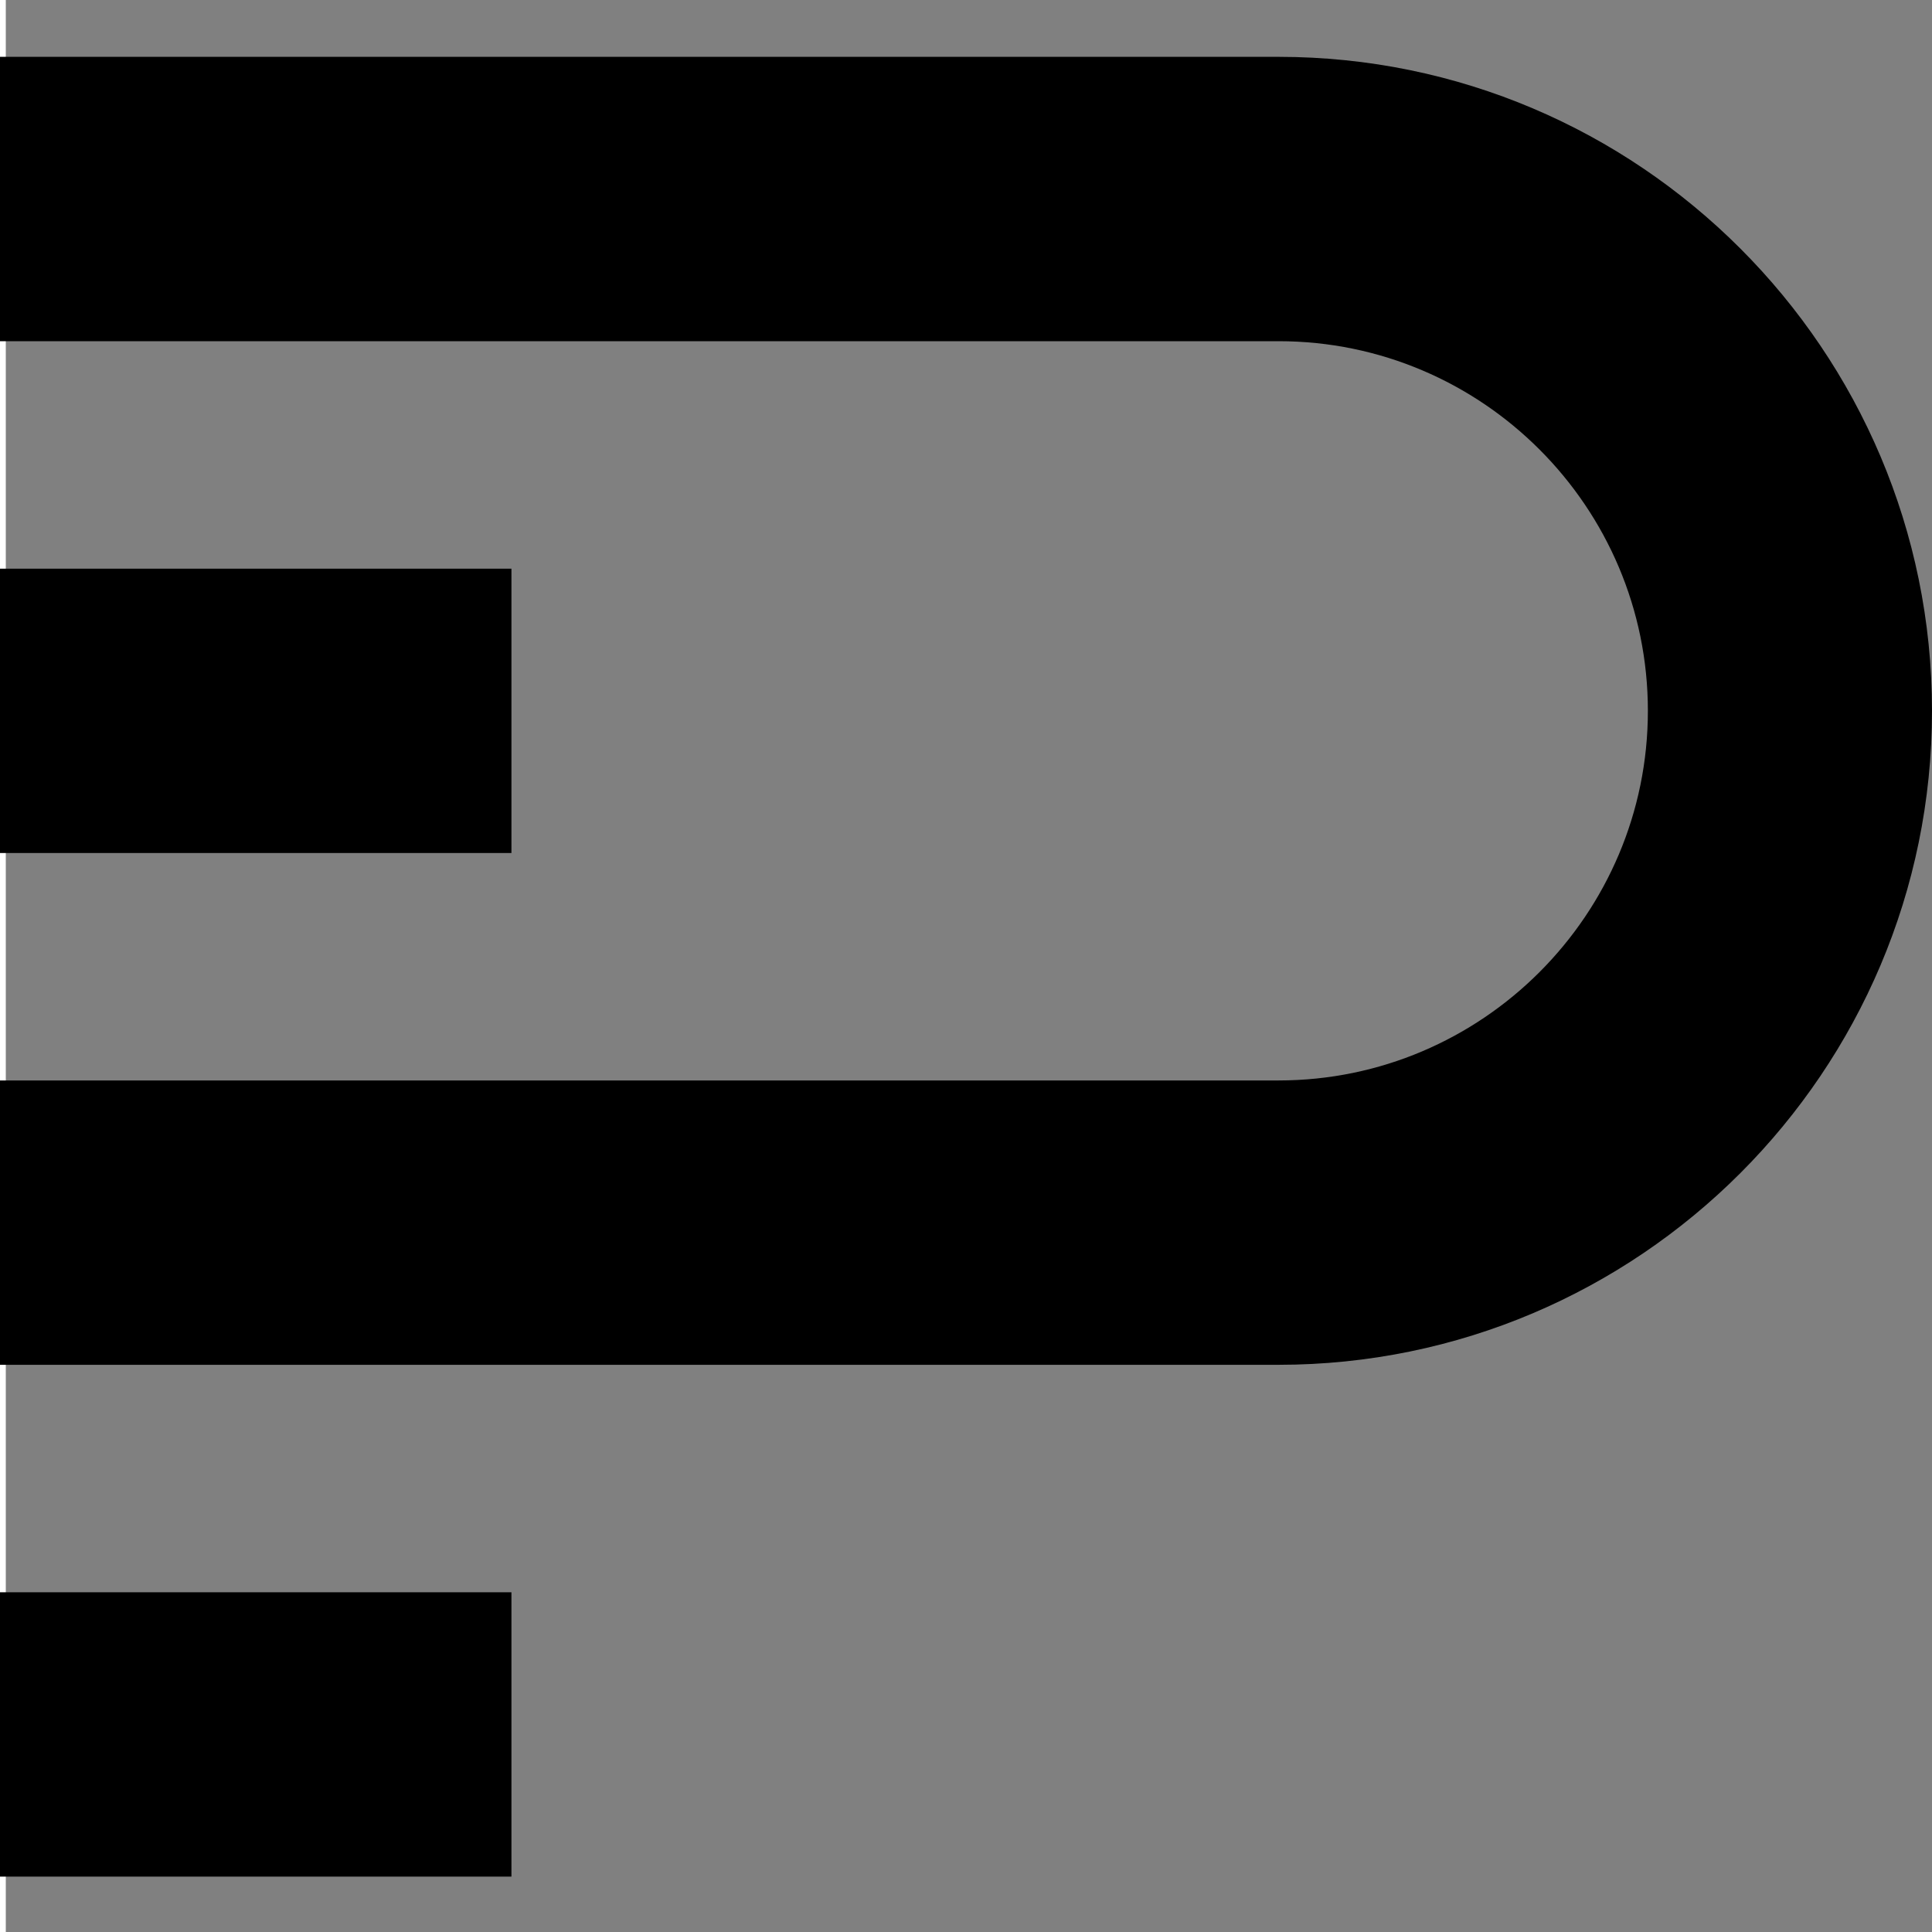 <?xml version="1.0" encoding="utf-8"?>
<!-- Generator: Adobe Illustrator 29.4.0, SVG Export Plug-In . SVG Version: 9.03 Build 0)  -->
<svg version="1.0" id="Layer_1" xmlns="http://www.w3.org/2000/svg" xmlns:xlink="http://www.w3.org/1999/xlink" x="0px" y="0px"
	 viewBox="0 0 500 500" style="enable-background:new 0 0 500 500;" xml:space="preserve">
<rect x="0" y="0" width="500" height="500" fill="#808080" stroke="none"/>
<style type="text/css">
	.st0{fill:#FFFFFF;}
	.st1{clip-path:url(#SVGID_00000096042396140080316200000003997951294323835047_);}
	.st2{display:none;fill:#FFFFFF;}
</style>
<g>
	<g>
		<path class="st0" d="M1.5-54.69V518H-471V-54.69H1.5z M-144.02,105.09v-8.3c0-2.64-4.12-3.37-6.32-0.89
			c-6.26,7.02,5.63,18.65,14.11,16.07c-2.32,8.3-15.22,5.49-22.15,5.15c0.53-5.18-1.78-8.8-6.17-11.56
			c-5.3-3.33-14.18-2.73-14.78-9.62l3.55,3.18c7.85,2.35,19.07,5.08,18.06,15.09c5.63,1.51,11.56,1.82,17.31,0.62
			c0.4-1.63-2.76-1.27-4.36-1.84c-6.68-2.4-10.22-9.29-8.56-15.94c1.77-7.09,12.6-5.81,11.73,2.33c7.01-6.32-2.98-22-11.98-19.47
			l2.38-9.74c-3.63,4.8-6.65,7.77-13.42,6.82c-2.21-0.31-3.24-1.68-4.52-2c-1.72-0.43-3.99,1.6-5.14-1.93
			c-1.16-3.55,0.94-4.44,1.52-7.47l-5.98,2.29c1.33-4.94-3.01-5.27-7.04-6.15c-5.19-1.14-5.62-0.07-10.53-3.68
			s-9.74-9.01-10.59-15.07c-0.11-0.78-0.46-3.97,0.6-4.3c-0.61,6.97,10.23,19.31,16.75,20.92c4.1,1.01,12.01-0.13,13.2,5.42
			l4.49-4.58l0.9,3.44c0.43,0.37,8.98-3.37,10.68-2.4c2.51-3.67,3.36-8.61,1.91-12.8c-3.48-1.02-6.24-0.95-9.73-0.09
			c-5.36,1.32-13.9,9.63-15.29,1.11c-0.82-5.04,0.36-17.32,5.99-19.74c4.79-2.06,12.61-0.43,17.95-1.16
			c7.7-1.06,12.76-8.3,9.08-15.26c-0.97-1.83-2.26-3.51-4.43-2.35c1.35-2.22-1.71-3.72-1.2-0.57c-2.78-1.25-8.83,0.77-9.04-3.15
			c-0.2-3.65,3.61-4,6.65-3.72l-5.38,1.72c-1.07,1.45,4.25,3.25,5.24,3.33c1.45,0.11,2.19-0.94,3.18-0.78
			c1.52,0.24,4.51,3.33,4.74,3.17c2.51-7.53-2.91-9.18-8.99-11.15c-2.67-0.87-5.72-1.55-8.48-2.2c-4.9-1.15-16.37-1.95-19.79-3.41
			c-2.1-0.9-4.04-4.27-6.87-4.88c-2.74-0.59-7.71,0.68-11.24,0.44c-7.49-0.51-15.25-2.91-20.67-8c2.41,0.06,4.53,2.7,6.58,3.18
			c3.61,0.85,4.46-5.44,4.49-7.77c1.87,1.61,1.95,4.62,1.05,6.72c-0.48,1.13-2.11,1.62-1.94,3.01l1.77-0.01
			c-0.13-1.76,1.29-2.83,1.79-4.31c2.38-7.07-3.81-10.35-10.15-10.28c2,1.64,3.43,3.3,2.99,6.01c-2.84-1.02-4.19-3.64-6.99-5.05
			c-15.28-7.71-31.41,5.11-41.82,14.79c-0.97-0.57,0.2-1.27,0.6-1.72c1.97-2.25,5.17-5.13,7.48-7.16c0.73-0.64,6.77-4.63,6-5.43
			c-14.75-4.66-27.64-0.95-37.12,10.59c2.29,0.01,4.61-1.13,6.96-1.37c0.66-0.07,2.16-0.52,2.02,0.5
			c-14.47,5.26-30.39,30.9-26.54,45.15c0.3,1.11,3.83,6.48,4.51,6.89c0.32,0.19,2-0.72,2.57,0.66l1.19-7.44
			c4.46,9.2-3.22,18.52-11.07,23.19c3.91,2.08,9.3,3.97,13.17,0.86c0.64,0.83-3.06,11.06-3.73,12.75c-1.02,2.59-3.25,5.64-4.04,8.17
			c-0.26,0.84,0.06,0.97,0.89,0.85c1.03-0.15,7.2-3.15,7.48-2.87c-2.79,5.94-7.86,11.48-8.82,18.19
			c-1.84,12.77,9.05,25.18,19.61,12.74c-8.51,2.94-11.41-9.32-2.11-10.33c11.84-1.28,11.17,11.87,10.49,19.76
			c-0.83,9.48-6,14.08-14.96,17.19c1.3,2.91,13.85-0.84,16.67-0.37c3.65-10.6,13.44-18.86,13.31-30.56
			c-0.03-2.82-1.05-5.54-1.58-8.26c-0.12-0.59-0.78-1.88,0.33-1.74c2.82,8.5,4.62,16.23,0.32,24.63c-3.99,7.8-15.69,21.3-13.2,30.36
			c1.39,5.07,7.01,4.61,11.09,2.85l-0.59,4.58l2.38-1.15c-0.39,4.87-2.16,9.34-4.18,13.74c7.33-1.36,8.58-6.51,11.88-11.84
			c-2.44-3.58-3.94-7.25-3.49-11.63l2.27,7.84c2.24,3.9,6.14,4.36,10.3,3.03c-0.5-0.96-1.93-1.1-3-1.98
			c-4.48-3.7-3.3-6.55-1.18-11.18l0.03,5.98c0.6,3.53,5.4,5.82,8.95,5.48c-1.57,2.3-5.24,4.44-8.11,4.61
			c-1.48,0.09-3.43-0.86-4.65-0.08c-0.29,0.19-2.97,5.18-3.13,5.76c-1.07,3.99,0,10.78-0.26,15.22
			c-0.91,16.02-3.87,21.87-15.59,32.63c-15.52,14.25-32.73,23.81-40.58,44.23c-2.28,5.94-3.07,12.25-5.63,18.1
			c-14.59,33.35-48.92,49.85-84.16,31.96c-34.95-17.74-38.51-52.18-30.45-86.01c5.57-23.36,26.06-60.09,56.03-54.71
			c19.34,3.47,28.49,15.81,32.3,33.53l-7.48-13.17c-0.22,7.8-8.5,16.11-12.28,5.15c-1.77-0.46-1.29,1.43-1.18,2.57
			c0.54,5.44,4.46,11.31,10.77,11.18c-2.74,3.74-5.95,7.35-5.34,12.25c0.25,2,2.59,6.38,5.03,6.07c1.2-0.15-0.14-4.56,0.63-6.29
			c0.2-0.46,1.41-1.54,1.9-1.66c5.33,1.36,3.75,7.99,2.08,11.78c-2.95,6.67-10.63,11.09-18.08,7.92c-6.97-2.96-3.89-11.01,0-9.2
			c1.07,0.13,1.75,4.28,2.99,3.18c0.96-0.84,1.12-5.45-1.14-6.05c-5.51-1.45-12.92,1.59-13.27,7.46
			c-0.34,5.82,9.25,19.32,15.01,11.19c-1.85,1.14-7.47-3.73-6.58-4.59c5.81,5.56,12.45,3.21,18.79-0.07
			c4.43-2.3,4.84-5.88,6.3-10.04c0.31-0.89-0.53-1.64,1.26-1.34c-0.21,5.63-3.67,10.82-8.18,14.22c-4.47,3.37-10.14,4.41-13.98,8.39
			c-7.63,7.91-7.9,19.07-2.48,28.17c3.19,5.35,10.03,12.12,15.67,5.35c-1.73-0.16-4.98,0.6-5.99-1.15
			c9.08,2.64,10.48-6.98,5.7-12.62c-1.59-1.87-5.01-4.5-6.9-1.72c6.09,2.46,0.43,10.91-3.11,4.42
			c-6.72-12.32,10.06-17.42,15.93-24.5c2.46-2.96,5.09-8.16,5.15-11.97l0.89,5.72c5.7-2.66,9.29-9.07,8.07-15.16
			c-0.4-2.01-4.6-3.88-4.17-6.6c3.22,3.99,8.85,7.45,13.76,3.72c-4.25-2.28-11.33-7.23-10.76-12.55c0.54-5.12,10.17-6.19,7.49-0.89
			c-0.58,1.16-2.55,0.58-2.1,2.27c9.23,2.97,10.43-5.73,5.99-11.44c7.85-1.48,9.39-8.5,6.58-14.89l-1.25,3.66
			c-2.18,5.09-8.32,3.48-11.64,0.36c-3.58-3.37-4.8-8.62-7.16-12.63c-3.53-6.02-10.54-10.93-17.64-12.33
			c-0.66-0.13-3.03-0.85-3.02,0.31c6.29,2.91,11.88,8.38,13.76,14.9c-2.78-3.58-5.3-7.16-9.03-9.97
			c-35.22-26.62-68.32,0.38-82.27,32.9c-18.75,43.69-14.02,96.81,36.83,116.51c23.7,9.18,57.84,7.7,78.98-6.91
			c3.71-2.57,4.96-4.26,5.44-8.83c-1.96,1.22-3.34,3.12-5.1,4.57c-0.76,0.62-2.82,2.5-3.87,2.02
			c14.17-11.86,16.97-31.91,32.33-42.67l-7.88,11.07c-10.28,19.25-16.57,39.51-14.26,61.37c1.49,14.15,7.28,27.76,6.58,42.09
			l-2.97-12.91l-1.21-0.84c-3.02,10.31-9.33,22.03-16.78,30.06c-3.46,3.73-7.82,4.2-7.12,10.82c0.86,8.15,2.54,17.05,2.96,25.24
			c0.55,10.64-4.14,35.69,4.47,43.26c1.65,1.45,4.47,2.38,6.02,3.98c1.54,1.6,2.21,4.31,4.17,5.75c0.29-3.44-1.66-8.53,3.29-9.73
			c-4.27,7.57,3.34,14.39,6.89,20.6c5.15-3.55,1.22-9.96,1.66-13.39c0.13-1,1.37-1.74,1.61-2.95c0.58-2.95-1.6-8.51-3.88-10.56
			c-4.29-3.87-13.8-1.02-10.47-10.88l1.49,5.15c5.9,1.59,10.11,2.65,12.75,8.43c1.55,3.4,1.22,8.21,4.12,10.38
			c2.78,2.08,5.31,2.07,8.59,1.23c-2.15-3.12-3.26-8.63,0.59-10.87c-0.94,2.77-1.56,4.46-0.12,7.28c1.99,3.88,2.92,1.63,5.27,1.31
			c2.88-0.38,5.35,1.51,7.13,3.42c1.97-3.18,1.01-9-1.24-11.98c-1.03-1.37-2.32-1.74-3.25-2.9c5.67,0.54,7.73,6.73,7.79,11.45
			c4.9-3.55,2.34-11.31-2.58-13.86c-2.31-1.2-5.34-1.16-7.45-2.04c-1.62-0.68-3.31-2.77-5.53-3.3c-5.52-1.33-7.79,2.08-9.92-5.4
			c-2.55-8.95-0.46-32.93,0.3-43.23c0.36-4.85,1.46-3.59,4.53-5.46c13.5-8.2,31.94-22.16,40.89-34.77
			c7.19-10.13,10.35-21.18,15.58-32.07c2.74-5.72,8.98-14.28,10.6-19.64c2.42-7.99,2.7-17.66,5.37-26.36
			c9.79-31.87,29.42-32.54,52.68-50.99c13.3-10.55,17.12-18.32,23.39-33.18c2.49-5.9,12.45-12.48,17.07-17.47
			c10.99-11.85,11.5-30.08,8.96-44.97c-5.8,1.53-7.71,6.73-12.76,9.27c-2.3,1.15-5.73,2.4-8.19,1.9l2.39-4.29
			c-5.7-0.37-11.22-2.03-17.04-2.32c-15.3-0.77-32.3,5.37-46.3,1.33c-1.86-0.54-4.99-1.52-6.12-3.02c12.93,5.61,25.11,0.69,38-0.03
			c5.55-0.31,13.68-0.38,19.18,0.03c5.2,0.39,10.9,3.65,15.27-0.01l-0.9,6.3c4.73-1.3,7-6.26,10.28-8.49
			c13.47-9.18,33.08-11.4,44.16-25.34c2.15-2.7,3.45-6.06,5.76-8.81c0.84-1.01,3.32-2.54,3.43-2.73c0.5-0.81,0.48-4.32,1.35-5.59
			c1.13,0.53,0.43,2.71,0.86,4.04c0.25,0.77,1.15,1.77,1.82,2.27c5.44,4.03,7.28-2.64,10.79-5.16c1.77-1.27,4.04-1.69,5.69-3.15
			c-3.42-1.14-4.04-2.57-3.58-6.01c1.04,0.22,0.93,1.71,1.77,2.59c3.08,3.21,10.13,0.71,13.18-1.74c-2.19-1.72-4.66-2.51-4.18-5.72
			c1.22-0.87,2.31,2,3.9,3.14c5.84,4.21,11.91,0.58,18.26,3.44c0.14-1.99-0.6-6.78-2.22-8.04c-4.26-3.33-13.08-4.33-18.14-2.27
			c0.91-1.64,2.37-2.64,4.19-3.14c-1.75-1.98-4.55-2.7-7.18-2.59c-0.07-0.81,2.24-1.06,2.79-1.1c2.9-0.22,2.73,1.24,4.99-1.75
			c0.39,2.16,0.85,4.31,3.16,5.28c0.53,0.22,7.55,2.13,7.97,2.15c1.19,0.08,2.87-0.6,3.25-1.71c-7.58,0.35-14.37-3.08-9.57-10.88
			l0.6,5.42c2.85,5.05,10.09,2.37,14.83,5.25c0.82,0.5,0.43,1.45,1.32,1.34c0.62-6.64-6.04-16.44-13.77-14.32l1.79-2.28
			c-5.05,0.46-8.47,0.84-12.57-2.58c2.77,0.08,5.44,1.49,8.29,1.68c2.35,0.15,5.37-0.61,7.87-0.25l-6.15-0.7
			c-3.51-0.84-4.86-3.42-3.73-6.74c1.27,1.07,0.91,3,2.46,3.95c1.72,1.05,7.43,0.73,10.25,1.65c3.37,1.1,5.05,3.52,7.35,5.85
			c-0.78-10.65-5.11-19.36-18.02-16.04l2.39-2c-1.68-3.74-13.81,3.75-16.29,4.46c-4.26,1.23-8.8,0.42-12.66,2.78
			c-3.02,1.85-4.95,5.87-7.57,8.22c-5.84,5.24-14.59,8-20.69,13.43c-4.55,4.05-8.34,10.14-14.03,12.92
			c-9.53,4.65-16.27,2.86-25.8,10.84c-1.01,0.84-2.77,4.79-3.58,2.33c-0.85-2.61-1.55-3.74-3.97-5.41L-144.02,105.09z
			 M-153.01,27.78l-8.33,2.34c-0.29,2.25,0.83,4.35,2.65,5.68c0.62-1.31,0.84-2.8,1.82-3.98
			C-155.46,30.11-152.56,30.14-153.01,27.78z M-162.59,30.07h-12.28c-0.32,0-2.67,0.98-2.69,1.71c4.99,0.62,9.88,0.29,14.97,0.58
			V30.07z M-182.34,47.25c3.3-1.72,6.95,0.52,10.33-0.13c1.7-0.32,4.48-2.07,3.95-4.05c-0.27-1-5.7-5.43-6.9-6.04
			C-183.65,32.63-182.2,41.61-182.34,47.25z M-150.01,40.38c-3.71,0.97-5.78,4.72-10.18,4.01
			C-158.04,51.56-148.76,46.25-150.01,40.38z M-159.59,47.25c-0.62-1.87-2.33-0.3-3.57-0.82c-1.33-0.56-2.02-3.24-3.61-3.75
			c0.04,1.09-0.08,2.12-0.67,3.09c-0.74,1.23-2.04,1.03-2.33,2.06L-159.59,47.25z M-181.59,50.54c1.61,1.49,6.53,1.01,7.62-1.29
			C-175.64,46.34-184.99,47.4-181.59,50.54z M-122.46,168.66v8.88c0,5.07-3.34,14.27-6.45,18.46c-0.85,1.14-5.46,5.12-4.92,5.87
			c6.55,1.22,23.76,17.02,28.41,17.12c0.95,0.02,2.33-0.9,3.22-0.41c0.16,0.09,1.28,2.35,1.92,3.05c3.44,3.77,6.77,5.49,11.67,7.15
			l0.92-2.25c1.7,0.04,3.27,0.86,5.04,0.55c1.69-0.3,2.04-2.09,3.65-2.31c2.96-0.41,3.63,3.53,7.72,2.89
			c2.07-0.33,3.91-4.23,5.41-5.74c4.64-4.71,8.41-6.86,9.62-14.28c0.35-2.12-0.11-4.89,0.39-6.5c0.31-0.98,1.87-1.77,2.53-2.73
			c2.13-3.06,1.53-5.61,1.53-9.12c-1.41-0.07-1.95,1.24-3.17,1.83c-3.04,1.47-4.39,1.13-5.81-1.83c3.36,1.12,6.63,0.44,9.54-1.47
			c2.74-1.81,3.27-4.76,7.82-3.69c-4.86-4.41-13.66-3.91-19.16-0.57l1.79-2.86c-1.28-0.92-7.21,4.48-7.83,5.96
			c-2.17,5.24,3.98,16.23-4.74,18.65c0.35-1.85,2.03-2.88,2.35-4.9c1.1-6.82-2.97-16.68,5.39-20.62c6.17-2.9,11.03,1.24,14.58,0.22
			c5.92-1.7,9.56-18.82,3.11-20.5c-1.44-0.38-0.81,3.32-1.17,4.59c-1.06,3.8-6.08,6.31-9.89,4.56l4.61-1.6
			c5.23-2.62,1.56-11.18,9.16-12.72c-0.52-1.04-2.95-1.96-4.03-2.15c-5.78-1.03-12.83,1.39-14.27,7.28
			c-0.44,1.78,0.13,4.5-1.17,5.75c-0.88,0.86-5.72,2.49-7.76,4.03c-4.89,3.68-10.62,11.79-5.7,17.16
			c-8.95,3.31-17.58-1.85-25.1-6.05c-5.63-3.14-12.27-8.7-17.59-11.24C-121.4,168.85-121.69,168.48-122.46,168.66z M-76.17,328.62
			c-0.56,0.41-0.58,1.67-1.78,2.01c-1.3,0.37-3.04-0.06-4.55,0.23c-3.03,0.59-5.9,2.84-9.29,3.17c-5.47,0.53-11.35-2.32-16.61,1.84
			c-5.14,4.07-5.09,8.02-13.82,9.12c-4.77,0.6-17.44,1.11-22.11,0.62c-2.94-0.31-5.8-2.34-8.05-2.62c-2.05-0.26-5.37,1.64-6.02-1.7
			c-0.68-3.54,5.48-17.48,6.88-22.02c5.07-16.43,16.92-61.56-10.84-64.65c-8.41-0.94-27.57,1.94-35.71,4.67
			c-10.41,3.49-9.62,16.15-2.85,22.75c-3.41-1.18-6.04-2.6-9.88-2.29c-12.49,0.99-16.61,23.04-18.11,32.4
			c0.21,1.05,6.75,1.72,8.35,2.14c10.81,2.84,21.01,7.82,31.61,0.41c-1.48,4.22-7.37,5.33-11.37,6.31
			c5.99,4.49,7.65,12.15,7.18,19.17c-0.56,8.31-5.77,16.5-3.92,24.95c1.31,5.98,10.74,9.74,16.5,7.98
			c-0.88-3.84-1.18-8.99,1.79-12.02c-1.6,4.26,1.09,13.36,6.32,14.29c5.22,0.93,16.69-2.66,22.81-3.33
			c6.78-0.75,21.04-1.9,27.35-0.53c4.31,0.94,4.28,6.28,11.74,2.97l18.62-15.47l0.8-0.1c4.37,3.49,11.76,3.46,12.38-2.98
			c-3.9,3.85-12.95,1.03-11.25-4.74c0.14-0.46,0.53-0.98,1.07-0.99c-0.73,3.69,2.22,6.73,6.17,5.6c2.23-0.63,3.01-3.83,7.19-2.62
			c1.11,0.32,1.42,1.85,2.81,1.6c0.98-6.57-7.88-13.27-14.41-11.78c-2.4,0.55-6.28,4.47-8.34,1.48c3.93,0.99,5.1-2.01,7.78-3.16
			c7.74-3.34,8.31,3,13.58,5.35c4.96,2.21,8.61-2.72,9.78-6.78c-3.77,1.44-7.66,5.28-10.78,0.57c3.25,1.45,4.53,1.12,7.61-0.46
			c3.37-1.72,5.47-6.68,9.75-3.55C-58.18,328.94-70.01,324.17-76.17,328.62z M-63.18,354.21c0.93-3.31,1.07-7.11-0.29-10.3
			c-2.7,3.46-3.76,2.79-1.94,7.01C-65.07,351.71-63.97,353.72-63.18,354.21z M-453.64,389.15l-7.78-2.87
			c0.14,1.69-0.63,3.85,0.9,5.15l0.3-3.43l5.74,2.24L-453.64,389.15z M-453.64,392.01l-1.2,2.86c-1.64-2.01-3.05-2.75-5.9-2.21
			l-0.41,3.37l1.52,0.56c-0.98-1.59-0.69-3.1,1.47-2.88c1.87,0.19,2.48,2.94,4.51,2.88v-4.58H-453.64z M-454.38,402.17
			c3.21-3.04-4.12-7.77-4.05-1l-2.99-2.86C-461.09,401.09-456.85,404.52-454.38,402.17z M-455.43,408.61
			c2.65,0.24,1.94-3.53,0.61-4.31c-1.61-0.94-2.35,0.46-3.3,0.61c-1.47,0.22-2.79-1.49-3.16,1.28c-0.15,1.09-0.33,1.71,0.78,2.43
			l0.29-2.85h1.79c0.03,1.13-0.47,2.04,1.19,1.72l0.91-2.29L-455.43,408.61z M-454.38,414.2c3.21-3.02-4.12-7.79-4.05-1.01
			l-2.99-2.86C-460.96,413.17-457.07,416.73-454.38,414.2z M-458.58,416.16c-5.38,1.05-1.95,6.82,3.14,4.75
			C-451.7,419.39-454.52,415.37-458.58,416.16z M-453.64,423.52l-2.69-1.18l-0.66,1.21l-4.43-0.61c-1.38,1.29,3.7,4.4,5.08,4.59
			c1.73,0.24,0.53-1.88,0.96-2.84C-455.29,424.59-452.43,424.87-453.64,423.52z M-453.64,429.24c-2.31-0.16-4.51-0.32-6.89,0
			c-0.75,0.1-1.11-0.31-0.9,0.86c0.29,1.63,5.29,4.44,5.99,3.72l0.07-2.83l1.73-0.03V429.24z M-458.44,434.39
			c-1.15-0.17-1.2-0.04-1.29,1.01l-1.09-0.44c-0.75,1.51,1.06,0.87,1.2,1.44c0.36,1.51-1.24,0.25-1.2,1.42
			c1.67,0.42,1.08,1.84,3.25,0.56l0.67,1.2l2.65-0.6l-1.79-1.43l1.79-0.57l-1.8-2l-1.17,0.02l-0.31,1.11L-458.44,434.39z
			 M-451.24,444.12h-11.38v1.15h11.38V444.12z M-462.62,453.86h8.98l0.01-1.72l-2.4-0.01c0.69-1.35,3-1.36,2.39-3.43l-3.3,2.15
			l-2.68-1.58l2.39,2.85l-5.39,0.01L-462.62,453.86z M-458.43,455c-1.09-0.04-1.26-0.28-1.2,0.87c0.22,4.87,6.88,3.89,5.99-0.86
			c-2.01-0.43-0.81,1.42-1.47,2.31C-456.41,459.1-459.24,457.29-458.43,455z M-453.73,462.78c0-1.53-1.29-2.76-2.89-2.76
			s-2.89,1.24-2.89,2.76s1.29,2.76,2.89,2.76S-453.73,464.31-453.73,462.78z M-458.44,465.91c-1.17-0.82-1.18,1.85-2.97,1.12
			c-0.42,1.74,0.79,0.78,1.6,1.32c0.3,0.19,0.15,0.89,0.22,0.94c1.26,0.86,1.07-1.01,1.55-1.12c1.16-0.28,3.73,0.62,4.4-0.85
			c0.26-0.57,0.26-1.75-0.89-1.43c-0.61,0.17,0.2,1.02-1.17,1.2C-459.06,467.52-458.22,466.06-458.44,465.91z M-455.43,474.47
			c2.57,0.11,2.27-3.5,0.6-4.3c-2.35-1.14-3.93,1.14-4.2,3.16c-2.68,0.39-0.68-3.22-2.98-2.86c-0.64,2.53,1.34,5.32,3.93,3.48
			c1.04-0.74,1.19-3.38,2.34-2.9C-453.8,471.85-455.57,474.36-455.43,474.47z M-456.03,478.48c-5.56-0.57-3.96,6.06,0.8,4.49
			c1.49-0.49,2.5-3.87,0.4-4.49l-1.2,3.44L-456.03,478.48z M-462.61,489.36l7.99-0.08l0.94-0.85c0.33-2.4-1.61-5-4.34-4.14
			c-1.57,0.49-1.29,2.93-1.71,3.26C-460.29,487.98-462.99,487.24-462.61,489.36z M-453.73,493.13c0-1.53-1.29-2.76-2.89-2.76
			s-2.89,1.24-2.89,2.76s1.29,2.76,2.89,2.76S-453.73,494.66-453.73,493.13z M-458.88,501.26c2.51,2.49,6.78-0.98,5-3.34
			c-0.88-1.16-6.98-0.25-8.73-0.53c-0.59,2.15,2.24,0.62,2.93,1.2C-459.42,499.38-459.49,500.66-458.88,501.26z M-455.93,504.34
			c0.24-0.26,3.24-0.25,2.01-1.8c-1.17,1.14-8.53,1.91-8.09,3.71l8.38,3.16c0.46-1.83-2.24-1.39-2.43-2.07
			C-456.18,506.89-456.14,504.55-455.93,504.34z"/>
		<path d="M-144.02,105.09l3.81-2.82c2.42,1.67,3.12,2.81,3.97,5.41c0.8,2.46,2.57-1.48,3.58-2.33c9.52-7.98,16.27-6.19,25.8-10.84
			c5.7-2.78,9.49-8.87,14.03-12.92c6.1-5.43,14.85-8.19,20.69-13.43c2.62-2.35,4.54-6.37,7.57-8.22c3.86-2.37,8.4-1.56,12.66-2.78
			c2.48-0.71,14.61-8.2,16.29-4.46l-2.39,2c12.92-3.32,17.24,5.39,17.96,16.04c-2.29-2.34-3.98-4.75-7.35-5.85
			c-2.82-0.92-8.54-0.59-10.25-1.65c-1.54-0.95-1.19-2.88-2.46-3.95c-1.13,3.32,0.22,5.89,3.73,6.74l6.15,0.7
			c-2.51-0.36-5.52,0.41-7.87,0.25c-2.85-0.19-5.52-1.6-8.29-1.68c4.1,3.42,7.52,3.04,12.57,2.58l-1.79,2.28
			c7.72-2.12,14.39,7.68,13.77,14.32c-0.89,0.1-0.5-0.85-1.32-1.34c-4.74-2.88-11.99-0.2-14.83-5.25l-0.6-5.42
			c-4.8,7.81,1.99,11.23,9.57,10.88c-0.38,1.1-2.06,1.79-3.25,1.71c-0.41-0.03-7.44-1.93-7.97-2.15c-2.32-0.97-2.77-3.12-3.16-5.28
			c-2.26,2.99-2.08,1.54-4.99,1.75c-0.54,0.04-2.85,0.29-2.79,1.1c2.63-0.11,5.43,0.61,7.18,2.59c-1.81,0.5-3.28,1.5-4.19,3.14
			c5.06-2.06,13.88-1.06,18.14,2.27c1.62,1.26,2.36,6.06,2.22,8.04c-6.35-2.85-12.41,0.77-18.26-3.44c-1.59-1.15-2.68-4.01-3.9-3.14
			c-0.48,3.22,1.99,4.01,4.18,5.72c-3.05,2.45-10.1,4.95-13.18,1.74c-0.85-0.88-0.73-2.38-1.77-2.59c-0.46,3.44,0.17,4.87,3.58,6.01
			c-1.65,1.46-3.91,1.88-5.69,3.15c-3.51,2.52-5.35,9.19-10.79,5.16c-0.67-0.5-1.57-1.5-1.82-2.27c-0.42-1.32,0.27-3.5-0.86-4.04
			c-0.87,1.27-0.85,4.78-1.35,5.59c-0.11,0.18-2.59,1.72-3.43,2.73c-2.3,2.75-3.61,6.11-5.76,8.81
			c-11.09,13.94-30.7,16.16-44.16,25.34c-3.28,2.24-5.55,7.19-10.28,8.49l0.9-6.3c-4.37,3.66-10.07,0.39-15.27,0.01
			c-5.5-0.41-13.63-0.34-19.18-0.03c-12.89,0.72-25.07,5.64-38,0.03c1.13,1.49,4.26,2.48,6.12,3.02c14.01,4.04,31.01-2.1,46.3-1.33
			c5.82,0.29,11.34,1.95,17.04,2.32l-2.39,4.29c2.46,0.5,5.89-0.75,8.19-1.9c5.05-2.53,6.96-7.74,12.76-9.27
			c2.54,14.89,2.03,33.12-8.96,44.97c-4.62,4.99-14.58,11.56-17.07,17.47c-6.27,14.87-10.09,22.64-23.39,33.18
			c-23.26,18.45-42.89,19.11-52.68,50.99c-2.67,8.7-2.96,18.37-5.37,26.36c-1.62,5.36-7.86,13.92-10.6,19.64
			c-5.22,10.88-8.38,21.94-15.58,32.07c-8.95,12.61-27.4,26.57-40.89,34.77c-3.07,1.86-4.17,0.6-4.53,5.46
			c-0.76,10.3-2.85,34.28-0.3,43.23c2.13,7.48,4.41,4.07,9.92,5.4c2.22,0.54,3.91,2.63,5.53,3.3c2.11,0.88,5.14,0.83,7.45,2.04
			c4.92,2.56,7.47,10.31,2.58,13.86c-0.06-4.72-2.12-10.91-7.79-11.45c0.93,1.15,2.22,1.53,3.25,2.9c2.25,2.98,3.21,8.79,1.24,11.98
			c-1.79-1.91-4.26-3.8-7.13-3.42c-2.35,0.31-3.28,2.56-5.27-1.31c-1.44-2.82-0.82-4.51,0.12-7.28c-3.85,2.25-2.75,7.75-0.59,10.87
			c-3.28,0.84-5.81,0.86-8.59-1.23c-2.89-2.17-2.57-6.98-4.12-10.38c-2.63-5.78-6.84-6.84-12.75-8.43l-1.49-5.15
			c-3.33,9.86,6.18,7.02,10.47,10.88c2.28,2.05,4.46,7.61,3.88,10.56c-0.24,1.21-1.48,1.96-1.61,2.95
			c-0.44,3.43,3.49,9.83-1.66,13.39c-3.55-6.21-11.15-13.03-6.89-20.6c-4.95,1.2-3,6.29-3.29,9.73c-1.96-1.44-2.62-4.16-4.17-5.75
			c-1.55-1.6-4.36-2.53-6.02-3.98c-8.6-7.57-3.92-32.62-4.47-43.26c-0.42-8.19-2.1-17.09-2.96-25.24
			c-0.69-6.62,3.66-7.09,7.12-10.82c7.45-8.03,13.76-19.75,16.78-30.06l1.21,0.84l2.97,12.91c0.71-14.33-5.08-27.94-6.58-42.09
			c-2.3-21.86,3.98-42.12,14.26-61.37l7.88-11.07c-15.36,10.76-18.16,30.8-32.33,42.67c1.05,0.48,3.12-1.41,3.87-2.02
			c1.76-1.44,3.14-3.34,5.1-4.57c-0.48,4.57-1.72,6.26-5.44,8.83c-21.14,14.6-55.28,16.09-78.98,6.91
			c-50.85-19.7-55.58-72.81-36.83-116.51c13.96-32.52,47.06-59.52,82.27-32.9c3.73,2.82,6.25,6.39,9.03,9.97
			c-1.88-6.51-7.48-11.98-13.76-14.9c-0.01-1.16,2.36-0.44,3.02-0.31c7.11,1.41,14.11,6.31,17.64,12.33
			c2.35,4.01,3.58,9.26,7.16,12.63c3.32,3.12,9.46,4.73,11.64-0.36l1.25-3.66c2.81,6.39,1.28,13.42-6.58,14.89
			c4.45,5.71,3.24,14.41-5.99,11.44c-0.45-1.69,1.52-1.11,2.1-2.27c2.68-5.3-6.95-4.22-7.49,0.89c-0.56,5.32,6.51,10.27,10.76,12.55
			c-4.9,3.73-10.54,0.26-13.76-3.72c-0.43,2.72,3.77,4.59,4.17,6.6c1.22,6.09-2.37,12.5-8.07,15.16l-0.89-5.72
			c-0.06,3.81-2.69,9.01-5.15,11.97c-5.88,7.09-22.66,12.18-15.93,24.5c3.54,6.5,9.2-1.96,3.11-4.42c1.89-2.78,5.31-0.15,6.9,1.72
			c4.78,5.63,3.38,15.25-5.7,12.62c1.01,1.74,4.25,0.99,5.99,1.15c-5.64,6.77-12.48,0-15.67-5.35c-5.42-9.1-5.14-20.26,2.48-28.17
			c3.84-3.98,9.51-5.02,13.98-8.39c4.51-3.4,7.97-8.59,8.18-14.22c-1.79-0.3-0.95,0.45-1.26,1.34c-1.46,4.16-1.86,7.74-6.3,10.04
			c-6.33,3.28-12.98,5.63-18.79,0.07c-0.89,0.85,4.73,5.72,6.58,4.59c-5.76,8.14-15.36-5.37-15.01-11.19
			c0.35-5.87,7.76-8.92,13.27-7.46c2.25,0.59,2.09,5.2,1.14,6.05c-1.24,1.1-1.92-3.04-2.99-3.18c-3.89-1.81-6.96,6.23,0,9.2
			c7.44,3.17,15.12-1.25,18.08-7.92c1.68-3.78,3.25-10.42-2.08-11.78c-0.5,0.12-1.7,1.21-1.9,1.66c-0.77,1.73,0.57,6.14-0.63,6.29
			c-2.44,0.31-4.78-4.07-5.03-6.07c-0.61-4.9,2.61-8.51,5.34-12.25c-6.31,0.13-10.23-5.75-10.77-11.18
			c-0.11-1.14-0.59-3.03,1.18-2.57c3.78,10.96,12.06,2.65,12.28-5.15l7.48,13.17c-3.81-17.72-12.96-30.06-32.3-33.53
			c-29.97-5.38-50.46,31.36-56.03,54.71c-8.06,33.83-4.51,68.27,30.45,86.01c35.24,17.89,69.57,1.39,84.16-31.96
			c2.56-5.85,3.34-12.16,5.63-18.1c7.85-20.42,25.06-29.99,40.58-44.23c11.72-10.75,14.67-16.61,15.59-32.63
			c0.25-4.43-0.81-11.23,0.26-15.22c0.16-0.58,2.84-5.57,3.13-5.76c1.22-0.78,3.17,0.17,4.65,0.08c2.87-0.17,6.54-2.31,8.11-4.61
			c-3.54,0.34-8.35-1.94-8.95-5.48l-0.03-5.98c-2.12,4.62-3.3,7.48,1.18,11.18c1.07,0.89,2.5,1.02,3,1.98
			c-4.15,1.33-8.06,0.87-10.3-3.03l-2.27-7.84c-0.45,4.38,1.05,8.06,3.49,11.63c-3.3,5.33-4.55,10.48-11.88,11.84
			c2.02-4.4,3.79-8.87,4.18-13.74l-2.38,1.15l0.59-4.58c-4.08,1.76-9.7,2.22-11.09-2.85c-2.49-9.06,9.21-22.56,13.2-30.36
			c4.3-8.4,2.5-16.13-0.32-24.63c-1.11-0.13-0.44,1.15-0.33,1.74c0.53,2.72,1.55,5.45,1.58,8.26c0.12,11.7-9.67,19.95-13.31,30.56
			c-2.82-0.46-15.37,3.29-16.67,0.37c8.96-3.11,14.13-7.71,14.96-17.19c0.69-7.89,1.35-21.04-10.49-19.76
			c-9.3,1-6.4,13.27,2.11,10.33c-10.56,12.43-21.45,0.03-19.61-12.74c0.97-6.7,6.03-12.25,8.82-18.19
			c-0.28-0.28-6.45,2.72-7.48,2.87c-0.83,0.12-1.15-0.01-0.89-0.85c0.78-2.53,3.01-5.58,4.04-8.17c0.67-1.69,4.37-11.92,3.73-12.75
			c-3.87,3.11-9.25,1.22-13.17-0.86c7.85-4.67,15.53-13.99,11.07-23.19l-1.19,7.44c-0.57-1.37-2.24-0.46-2.57-0.66
			c-0.68-0.41-4.21-5.78-4.51-6.89c-3.86-14.24,12.07-39.89,26.54-45.15c0.14-1.01-1.36-0.56-2.02-0.5
			c-2.35,0.24-4.67,1.38-6.96,1.37c9.48-11.55,22.37-15.26,37.12-10.59c0.78,0.8-5.26,4.78-6,5.43c-2.31,2.03-5.51,4.91-7.48,7.16
			c-0.4,0.45-1.57,1.15-0.6,1.72c10.4-9.68,26.54-22.49,41.82-14.79c2.8,1.41,4.15,4.03,6.99,5.05c0.44-2.72-0.99-4.37-2.99-6.01
			c6.33-0.06,12.53,3.22,10.15,10.28c-0.5,1.48-1.92,2.55-1.79,4.31l-1.77,0.01c-0.17-1.39,1.46-1.88,1.94-3.01
			c0.9-2.11,0.82-5.12-1.05-6.72c-0.03,2.33-0.88,8.61-4.49,7.77c-2.05-0.48-4.17-3.12-6.58-3.18c5.42,5.1,13.18,7.5,20.67,8
			c3.53,0.24,8.5-1.04,11.24-0.44c2.83,0.61,4.77,3.98,6.87,4.88c3.42,1.46,14.89,2.26,19.79,3.41c2.76,0.65,5.81,1.33,8.48,2.2
			c6.08,1.98,11.49,3.63,8.99,11.15c-0.23,0.16-3.23-2.93-4.74-3.17c-0.99-0.16-1.73,0.89-3.18,0.78c-0.99-0.08-6.31-1.88-5.24-3.33
			l5.38-1.72c-3.04-0.28-6.85,0.07-6.65,3.72c0.22,3.92,6.26,1.9,9.04,3.15c-0.51-3.16,2.55-1.65,1.2,0.57
			c2.17-1.16,3.46,0.52,4.43,2.35c3.68,6.95-1.38,14.2-9.08,15.26c-5.34,0.73-13.15-0.9-17.95,1.16c-5.63,2.42-6.81,14.7-5.99,19.74
			c1.39,8.52,9.93,0.21,15.29-1.11c3.49-0.86,6.25-0.92,9.73,0.09c1.45,4.19,0.59,9.13-1.91,12.8c-1.7-0.97-10.25,2.77-10.68,2.4
			l-0.9-3.44l-4.49,4.58c-1.2-5.55-9.11-4.41-13.2-5.42c-6.52-1.61-17.36-13.95-16.75-20.92c-1.05,0.32-0.71,3.51-0.6,4.3
			c0.85,6.06,5.68,11.46,10.59,15.07c4.9,3.61,5.34,2.54,10.53,3.68c4.03,0.89,8.37,1.22,7.04,6.15l5.98-2.29
			c-0.58,3.04-2.68,3.93-1.52,7.47c1.15,3.53,3.42,1.5,5.14,1.93c1.28,0.32,2.31,1.69,4.52,2c6.77,0.95,9.79-2.02,13.42-6.82
			l-2.38,9.74c9-2.53,18.99,13.16,11.98,19.47c0.87-8.14-9.96-9.42-11.73-2.33c-1.66,6.65,1.89,13.55,8.56,15.94
			c1.6,0.57,4.76,0.21,4.36,1.84c-5.75,1.2-11.68,0.9-17.31-0.62c1.01-10.01-10.2-12.74-18.06-15.09l-3.55-3.18
			c0.61,6.9,9.48,6.29,14.78,9.62c4.39,2.76,6.7,6.38,6.17,11.56c6.93,0.34,19.84,3.16,22.15-5.15
			c-8.48,2.57-20.37-9.05-14.11-16.07c2.2-2.47,6.32-1.75,6.32,0.89v8.29H-144.02z M-205.11-5.43c-4.38-0.5-7.25,2.79-6.58,6.86
			L-205.11-5.43z M-229.67-2.57c-0.31-3.15-4.16-2.46-6.47-1.9c-2.84,0.69-16.3,7.37-19.22,9.11c-6.08,3.63-3.29,9.47-0.06,13.97
			c-5.58,0.56-11.18,5.01-13.3,9.91c-4.12,9.55,1.12,23.51-5.37,32.66c-5.32,7.49-16.92,0.1-14.87-7.63
			c-12.47,14.94,12.45,25.78,24.88,18.34c5.05-3.02,7.61-13.79,8.06-19.21c0.6-7.24-1.97-16.07,3-22.03
			c-3.7,0.93-4.49,6.34-4.78,9.45c-0.86,9.32,0.61,23.79-9.02,29.74c-6.98,4.31-24.54,1.25-24.57-8.56c0-0.88,1.15-5.84,1.84-4.87
			c0.01,7.82,10.86,12.43,16.17,5.44c8.88-11.7-2.28-33,12.77-40.48c8.76-4.35,7.71,2.21,15.08,2.97c1.98,0.2,11.29-0.23,13.17-0.58
			c0.95-0.18,1.81-0.8,2.11-1.7c-5.83-0.86-12.9,1.75-18.17-0.67c-4.74-2.18-12.26-11.42-5.74-15.04c1.21-0.67,2.72-0.73,3.96-1.37
			C-244.26,1.9-236.5-4.27-229.67-2.57z M-194.92,11.74c2.61-2.59,1.92-6.96,2.91-10.47c-0.6-2.08-5.28-2.32-7.1-2.12
			c0.44,1.03,2.36,0.82,3.54,1.47c0.91,0.5,1.63,1.57,2.43,2.25l-3.02,2.83l-7.15,3.75c3.5,0.6,5.36,4.56,9.58,4.02
			c-0.47,1.03-1.14,2.17-2.08,2.87c-1.23,0.92-2.76,0.7-3.31,1.7c3.48,0.41,7.59-2.27,7.79-5.72L-194.92,11.74z M-239.24,7.16
			c1.54-3.09-0.54-2.95-3.21-2.79c-0.59,0.04-3.33,0.29-3.37,1.07l5.98,0.01l-1.19,2.86l5.39-0.56l-1.8,4l4.78-1.71
			c0.07,2.83-0.89,7.32,3,8.01c-3.27-3.08-2.4-5.94-1.2-9.73l-4.18,1.72l1.19-4.01L-239.24,7.16z M-182.35,4.3
			c-0.69-0.59-6.7,3.18-5.98,5.15C-185.8,8.35-183.56,6.76-182.35,4.3z M-177.56,8.31c-4.39,0.33-3.59,5.34-4.61,8.47
			c-2.87,8.81-12.84,8.52-12.15,18.44l3.59-6.58c3.47-2.57,5.82-2.64,8.26-6.42C-179.47,17.57-179.97,12.99-177.56,8.31z
			 M-172.47,24.92c2.48,0.44,6.05-0.32,8.68,0l-5.42-0.83c-3.3-1.25-5.41-1.29-5.4-5.19c0.02-8.54,9.71-1.41,14.29-0.97
			c0.84,0.08,3,0.12,3.12-1.03c-5.33,0.53-9.77-2.97-14.97-3.45l0.89-2.29c-1.07,0.21-2.37,1.5-3,2.28
			c-3.46,4.25-0.39,8.17-2.53,13.04c-1.12,2.54-5.58,3.61-5.24,5.87c3.24-2.5,6.89-3.93,6.9-8.59
			C-174.03,23.43-173.11,24.8-172.47,24.92z M-199.72,107.38c3.53-7.66,1.24-17.79-4.76-23.79c-3.32-3.32-11.74-7.06-12.57-12.03
			c-1.11-6.68,6.16-9.2,9.86-13.42c0.4-0.45,1.57-1.15,0.6-1.72c-3.83,4.28-8.99,5.49-11.1,11.14c-4.58,12.25,11.44,15.82,16.42,25
			c2.95,5.44,2,7.53,1.25,13.1C-200.11,106.26-200.87,107.51-199.72,107.38z M-164.39,130.29c2.35-8.21-0.84-13.88-9.45-15.86
			c-14.27-3.28-24.52,2.02-21.68,17.01c-4.97-3.98-1.51-15.37-11.37-10.87c0.27,1.04,2.44,0.45,3.63,0.82
			c2.91,0.89,1.9,3.59,2.64,5.49c1.48,3.74,4.31,6.9,7.21,9.72c1.58,0.12,0.58-0.26,0.46-1.01c-1.23-7.92-2.61-18.13,8.18-19.92
			c5.88-0.97,16.17,0.77,18.72,6.79L-164.39,130.29z M-217.68,133.72c1.57-1.39,7.01-9.17,2.68-9.76c-1.53-0.21-8.14,1.35-10,1.91
			c-6.61,1.98-13.01,6.38-16.05,12.43c-1.46-0.8-0.43-5.4-2.98-5.15l1.2,10.3l4.48-7.45c5.58-6.38,14.36-9.99,23.06-9.73
			c-0.89,3.97-4.88,6.08-7.18,9.15c3.88,0.17,7.98-1.09,10.78-3.72L-217.68,133.72z M-335.65,405.18c2.8,7.13,12.21-0.3,13.81-4.83
			c2.73-7.76,4.01-7.91,8.23-14.47c1.77-2.75,3.58-6.34,4.9-9.34c-5.04,5.8-9.87,12.07-13.69,18.68c-0.83,1.43-0.99,3.16-1.76,4.61
			C-326.15,403.58-331.33,408.59-335.65,405.18z"/>
		<path d="M-76.17,328.62c6.16-4.45,17.99,0.32,18.38,7.84c-4.28-3.12-6.39,1.83-9.75,3.55c-3.08,1.58-4.35,1.91-7.61,0.46
			c3.12,4.71,7.01,0.86,10.78-0.57c-1.18,4.06-4.82,8.99-9.78,6.78c-5.26-2.35-5.83-8.69-13.58-5.35c-2.68,1.15-3.85,4.15-7.78,3.16
			c2.06,3,5.94-0.93,8.34-1.48c6.53-1.5,15.39,5.2,14.41,11.78c-1.39,0.25-1.7-1.28-2.81-1.6c-4.18-1.21-4.97,1.99-7.19,2.62
			c-3.95,1.12-6.9-1.91-6.17-5.6c-0.54,0-0.94,0.52-1.07,0.99c-1.7,5.77,7.36,8.6,11.25,4.74c-0.61,6.45-8,6.47-12.38,2.98l-0.8,0.1
			l-18.62,15.47c-7.46,3.31-7.43-2.04-11.74-2.97c-6.31-1.37-20.57-0.23-27.35,0.53c-6.11,0.68-17.58,4.27-22.81,3.33
			c-5.23-0.93-7.92-10.03-6.32-14.29c-2.97,3.03-2.67,8.19-1.79,12.02c-5.76,1.76-15.19-2-16.5-7.98
			c-1.85-8.45,3.36-16.64,3.92-24.95c0.47-7.02-1.19-14.68-7.18-19.17c4-0.97,9.89-2.08,11.37-6.31
			c-10.59,7.41-20.79,2.43-31.61-0.41c-1.6-0.42-8.14-1.09-8.35-2.14c1.51-9.36,5.63-31.41,18.11-32.4c3.84-0.3,6.47,1.11,9.88,2.29
			c-6.77-6.6-7.56-19.26,2.85-22.75c8.14-2.73,27.3-5.61,35.71-4.67c27.76,3.1,15.91,48.23,10.84,64.65
			c-1.4,4.55-7.56,18.49-6.88,22.02c0.65,3.34,3.97,1.44,6.02,1.7c2.25,0.28,5.1,2.32,8.05,2.62c4.67,0.48,17.34-0.02,22.11-0.62
			c8.73-1.1,8.68-5.06,13.82-9.12c5.26-4.17,11.14-1.31,16.61-1.84c3.39-0.33,6.26-2.58,9.29-3.17c1.5-0.3,3.25,0.14,4.55-0.23
			C-76.75,330.29-76.73,329.02-76.17,328.62z M-190.74,358.79c-3.27-10.98,6.85-18.54,8.83-28.5c1.3-6.58,0.58-12.58-1.04-19.02
			c-1.05,0.17-0.66,2.98-0.62,3.75c0.33,5.73,1.34,11.11-0.24,16.9c-0.96,3.55-3.66,6.21-5.23,9.31
			C-191.55,346.18-194.91,354.01-190.74,358.79z M-88.93,339.9c-5.93-0.64-13.55-1.52-19.16,0.85c-4.87,2.06-6.86,7.17-9.58,11.16
			c1.28,0.3,1.34-0.68,1.93-1.3c3.17-3.36,3.85-5.75,8.86-7.56L-88.93,339.9z M-129.06,362.81c-6.62-4.6-13.1-0.62-20.13-0.08
			c-6.4,0.49-4.22-0.36-7.71-3.36c-3.18-2.72-6.93-3.2-11.07-2.86l6.86,3.45c2.85,2.41,1.36,3.26,1.51,3.41
			c0.49,0.49,6.3,1.21,7.48,1.15c7.84-0.44,11.74-1.53,20.35-1.11C-131.12,363.43-128.94,363.78-129.06,362.81z"/>
		<path d="M-122.46,168.66c0.78-0.18,1.06,0.19,1.62,0.45c5.32,2.54,11.96,8.09,17.59,11.24c7.52,4.2,16.15,9.36,25.1,6.05
			c-4.92-5.37,0.82-13.48,5.7-17.16c2.04-1.54,6.88-3.17,7.76-4.03c1.29-1.26,0.73-3.98,1.17-5.75c1.44-5.89,8.49-8.3,14.27-7.28
			c1.07,0.19,3.51,1.11,4.03,2.15c-7.6,1.54-3.93,10.1-9.16,12.72l-4.61,1.6c3.81,1.76,8.84-0.76,9.89-4.56
			c0.35-1.27-0.27-4.97,1.17-4.59c6.45,1.69,2.81,18.8-3.11,20.5c-3.55,1.02-8.42-3.12-14.58-0.22c-8.36,3.93-4.29,13.8-5.39,20.62
			c-0.33,2.02-2,3.05-2.35,4.9c8.72-2.42,2.57-13.41,4.74-18.65c0.62-1.48,6.54-6.89,7.83-5.96l-1.79,2.86
			c5.5-3.35,14.3-3.85,19.16,0.57c-4.55-1.07-5.08,1.88-7.82,3.69c-2.91,1.92-6.18,2.59-9.54,1.47c1.42,2.95,2.77,3.29,5.81,1.83
			c1.22-0.59,1.76-1.9,3.17-1.83c0,3.52,0.59,6.06-1.53,9.12c-0.67,0.96-2.23,1.75-2.53,2.73c-0.5,1.61-0.04,4.38-0.39,6.5
			c-1.22,7.42-4.98,9.57-9.62,14.28c-1.5,1.52-3.34,5.42-5.41,5.74c-4.09,0.64-4.76-3.3-7.72-2.89c-1.61,0.22-1.96,2.02-3.65,2.31
			c-1.76,0.31-3.33-0.52-5.04-0.55l-0.92,2.25c-4.9-1.66-8.23-3.37-11.67-7.15c-0.64-0.7-1.76-2.96-1.92-3.05
			c-0.89-0.49-2.27,0.42-3.22,0.41c-4.65-0.09-21.86-15.89-28.41-17.12c-0.54-0.75,4.07-4.73,4.92-5.87
			c3.11-4.18,6.45-13.38,6.45-18.46C-122.46,177.53-122.46,168.66-122.46,168.66z M-85.34,212.19c-4.47,1.28-8.62,0.45-12.79-1.23
			c-7.7-3.1-11.05-10.77-18.95-13.66c6.7,5.1,9.55,11.99,17.75,15.38C-95.03,214.45-88.75,216.41-85.34,212.19z M-81.14,203.59
			c-4.07-5.17-11.86-4.87-17.97-5.72c2.66,3.55,8.36,2.66,12.58,3.71C-84.53,202.09-83.02,203-81.14,203.59z"/>
		<path d="M-182.34,47.25c0.15-5.65-1.3-14.62,7.38-10.22c1.2,0.61,6.63,5.04,6.9,6.04c0.53,1.97-2.25,3.73-3.95,4.05
			C-175.39,47.77-179.04,45.53-182.34,47.25z"/>
		<path d="M-150.01,40.38c1.25,5.87-8.03,11.18-10.18,4.01C-155.79,45.1-153.72,41.35-150.01,40.38z"/>
		<path d="M-462.61,489.36c-0.37-2.12,2.33-1.38,2.88-1.82c0.42-0.33,0.14-2.76,1.71-3.26c2.74-0.86,4.67,1.74,4.34,4.14l-0.94,0.85
			L-462.61,489.36z"/>
		<path d="M-162.59,30.07v2.29c-5.09-0.28-9.98,0.04-14.97-0.58c0.03-0.73,2.37-1.71,2.69-1.71H-162.59z"/>
		<path d="M-153.01,27.78c0.45,2.36-2.45,2.33-3.86,4.03c-0.98,1.18-1.2,2.67-1.82,3.98c-1.82-1.33-2.94-3.43-2.65-5.68
			L-153.01,27.78z"/>
		<path d="M-458.88,501.26c-0.61-0.6-0.53-1.88-0.8-2.67c-0.7-0.58-3.52,0.95-2.93-1.2c1.75,0.28,7.85-0.63,8.73,0.53
			C-452.1,500.28-456.37,503.75-458.88,501.26z"/>
		<path d="M-63.18,354.21c-0.78-0.49-1.88-2.49-2.23-3.3c-1.82-4.22-0.77-3.54,1.94-7.01C-62.12,347.09-62.26,350.9-63.18,354.21z"
			/>
		<path d="M-454.38,414.2c-2.69,2.53-6.58-1.04-7.04-3.86l2.99,2.86C-458.5,406.42-451.17,411.18-454.38,414.2z"/>
		<path d="M-455.93,504.34c-0.2,0.22-0.25,2.55-0.13,3c0.18,0.68,2.88,0.24,2.43,2.07l-8.38-3.16c-0.44-1.8,6.92-2.57,8.09-3.71
			C-452.69,504.09-455.7,504.08-455.93,504.34z"/>
		<path d="M-453.64,429.24v1.71l-1.73,0.03l-0.07,2.83c-0.71,0.73-5.7-2.09-5.99-3.72c-0.21-1.17,0.15-0.76,0.9-0.86
			C-458.15,428.91-455.95,429.08-453.64,429.24z"/>
		<path d="M-454.38,402.17c-2.47,2.34-6.71-1.08-7.04-3.86l2.99,2.86C-458.5,394.4-451.17,399.13-454.38,402.17z"/>
		<path d="M-462.62,453.86v-1.72l5.39-0.01l-2.39-2.85l2.68,1.58l3.3-2.15c0.61,2.07-1.7,2.08-2.39,3.43l2.4,0.01l-0.01,1.72
			L-462.62,453.86L-462.62,453.86z"/>
		<path d="M-181.59,50.54c-3.4-3.14,5.96-4.2,7.62-1.29C-175.07,51.55-179.98,52.03-181.59,50.54z"/>
		<path d="M-453.64,423.52c1.21,1.35-1.65,1.08-1.73,1.17c-0.43,0.97,0.77,3.08-0.96,2.84c-1.38-0.19-6.47-3.3-5.08-4.59l4.43,0.61
			l0.66-1.21L-453.64,423.52z"/>
		<path d="M-456.03,478.48l0.01,3.44l1.2-3.44c2.09,0.61,1.09,4-0.4,4.49C-459.99,484.54-461.59,477.91-456.03,478.48z"/>
		<path d="M-455.43,474.47c-0.14-0.11,1.63-2.62-0.31-3.42c-1.16-0.48-1.3,2.16-2.34,2.9c-2.59,1.84-4.57-0.95-3.93-3.48
			c2.3-0.36,0.3,3.25,2.98,2.86c0.27-2.03,1.86-4.3,4.2-3.16C-453.16,470.97-452.86,474.58-455.43,474.47z"/>
		<path d="M-458.58,416.16c4.06-0.8,6.88,3.23,3.14,4.75C-460.53,422.98-463.96,417.22-458.58,416.16z M-454.87,417.82
			c-1.72-0.68-3.26-0.84-5-0.09c-1.87,2.44,3.22,2.86,4.69,1.82L-454.87,417.82z"/>
		<path d="M-458.44,434.39l0.91,1.71l0.31-1.11l1.17-0.02l1.8,2l-1.79,0.57l1.79,1.43l-2.65,0.6l-0.67-1.2
			c-2.17,1.29-1.58-0.14-3.25-0.56c-0.05-1.17,1.56,0.1,1.2-1.42c-0.14-0.57-1.95,0.07-1.2-1.44l1.09,0.44
			C-459.63,434.35-459.59,434.22-458.44,434.39z"/>
		<path d="M-455.43,408.61l-0.89-3.43l-0.91,2.29c-1.67,0.32-1.17-0.59-1.19-1.72h-1.79l-0.29,2.85c-1.11-0.72-0.92-1.34-0.78-2.43
			c0.37-2.77,1.69-1.05,3.16-1.28c0.95-0.14,1.7-1.55,3.3-0.61C-453.49,405.08-452.78,408.85-455.43,408.61z"/>
		<path d="M-159.59,47.25l-10.18,0.57c0.29-1.03,1.59-0.83,2.33-2.06c0.58-0.97,0.71-2,0.67-3.09c1.59,0.51,2.28,3.19,3.61,3.75
			C-161.93,46.95-160.21,45.37-159.59,47.25z"/>
		<path d="M-453.64,392.01v4.58c-2.03,0.05-2.64-2.69-4.51-2.88c-2.16-0.22-2.45,1.29-1.47,2.88l-1.52-0.56l0.41-3.37
			c2.85-0.54,4.26,0.2,5.9,2.21L-453.64,392.01z"/>
		<path d="M-453.73,462.78c0,1.53-1.29,2.76-2.89,2.76s-2.89-1.24-2.89-2.76s1.29-2.76,2.89-2.76S-453.73,461.25-453.73,462.78z
			 M-454.9,462.74c0-0.91-0.77-1.65-1.73-1.65c-0.95,0-1.73,0.74-1.73,1.65s0.77,1.65,1.73,1.65
			C-455.67,464.39-454.9,463.65-454.9,462.74z"/>
		<path d="M-453.73,493.13c0,1.53-1.29,2.76-2.89,2.76s-2.89-1.24-2.89-2.76s1.29-2.76,2.89-2.76S-453.73,491.61-453.73,493.13z
			 M-454.9,493.09c0-0.91-0.77-1.65-1.73-1.65c-0.95,0-1.73,0.74-1.73,1.65s0.77,1.65,1.73,1.65
			C-455.67,494.75-454.9,494.01-454.9,493.09z"/>
		<path d="M-453.64,389.15l-0.84,1.09l-5.74-2.24l-0.3,3.43c-1.53-1.29-0.76-3.46-0.9-5.15L-453.64,389.15z"/>
		<rect x="-462.62" y="444.12" width="11.38" height="1.15"/>
		<path d="M-458.44,465.91c0.22,0.15-0.61,1.61,2.75,1.17c1.36-0.18,0.55-1.03,1.17-1.2c1.15-0.32,1.15,0.87,0.89,1.43
			c-0.68,1.47-3.24,0.58-4.4,0.85c-0.48,0.11-0.29,1.99-1.55,1.12c-0.07-0.05,0.07-0.74-0.22-0.94c-0.81-0.54-2.02,0.43-1.6-1.32
			C-459.62,467.76-459.62,465.09-458.44,465.91z"/>
		<path d="M-458.43,455c-0.82,2.29,2.01,4.1,3.33,2.31c0.65-0.89-0.55-2.73,1.47-2.31c0.88,4.75-5.78,5.73-5.99,0.86
			C-459.68,454.72-459.52,454.96-458.43,455z"/>
		<path class="st0" d="M-229.67-2.57c-6.83-1.7-14.6,4.48-20.54,7.55c-1.23,0.64-2.75,0.7-3.96,1.37c-6.52,3.62,1,12.86,5.74,15.04
			c5.27,2.42,12.33-0.19,18.17,0.67c-0.3,0.9-1.16,1.52-2.11,1.7c-1.88,0.35-11.19,0.79-13.17,0.58c-7.37-0.75-6.31-7.32-15.08-2.97
			c-15.05,7.48-3.89,28.78-12.77,40.48c-5.31,6.99-16.16,2.38-16.17-5.44c-0.69-0.97-1.84,3.99-1.84,4.87
			c0.03,9.81,17.59,12.87,24.57,8.56c9.63-5.95,8.16-20.42,9.02-29.74c0.29-3.11,1.09-8.52,4.78-9.45c-4.97,5.96-2.4,14.79-3,22.03
			c-0.45,5.42-3.01,16.19-8.06,19.21c-12.43,7.43-37.35-3.4-24.88-18.34c-2.04,7.73,9.56,15.12,14.87,7.63
			c6.49-9.15,1.25-23.11,5.37-32.66c2.11-4.9,7.72-9.35,13.3-9.91c-3.23-4.5-6.03-10.35,0.06-13.97c2.91-1.74,16.38-8.42,19.22-9.11
			C-233.83-5.03-229.97-5.72-229.67-2.57z"/>
		<path class="st0" d="M-164.39,130.29l-1.67-7.84c-2.55-6.02-12.84-7.76-18.72-6.79c-10.79,1.79-9.41,12-8.18,19.92
			c0.12,0.75,1.12,1.14-0.46,1.01c-2.9-2.82-5.73-5.98-7.21-9.72c-0.75-1.89,0.27-4.59-2.64-5.49c-1.18-0.36-3.35,0.22-3.63-0.82
			c9.86-4.5,6.4,6.9,11.37,10.87c-2.84-14.99,7.41-20.29,21.68-17.01C-165.24,116.4-162.04,122.08-164.39,130.29z"/>
		<path class="st0" d="M-199.72,107.38c-1.14,0.13-0.39-1.12-0.31-1.72c0.74-5.57,1.7-7.65-1.25-13.1c-4.98-9.18-21-12.75-16.42-25
			c2.11-5.65,7.27-6.87,11.1-11.14c0.97,0.57-0.2,1.27-0.6,1.72c-3.69,4.22-10.97,6.74-9.86,13.42c0.83,4.98,9.25,8.71,12.57,12.03
			C-198.48,89.59-196.19,99.72-199.72,107.38z"/>
		<path class="st0" d="M-217.68,133.72l5.99-2c-2.79,2.63-6.9,3.89-10.78,3.72c2.3-3.07,6.29-5.18,7.18-9.15
			c-8.7-0.26-17.48,3.35-23.06,9.73l-4.48,7.45l-1.2-10.3c2.55-0.25,1.52,4.35,2.98,5.15c3.03-6.05,9.44-10.46,16.05-12.43
			c1.86-0.56,8.46-2.12,10-1.91C-210.68,124.55-216.11,132.33-217.68,133.72z"/>
		<path class="st0" d="M-335.65,405.18c4.32,3.41,9.5-1.61,11.48-5.34c0.77-1.45,0.93-3.18,1.76-4.61
			c3.83-6.61,8.66-12.88,13.69-18.68c-1.32,3-3.13,6.59-4.9,9.34c-4.22,6.56-5.5,6.71-8.23,14.47
			C-323.44,404.88-332.85,412.31-335.65,405.18z"/>
		<path class="st0" d="M-194.92,11.74l3.59,0.58c-0.2,3.45-4.3,6.12-7.79,5.72c0.55-1,2.07-0.78,3.31-1.7
			c0.94-0.7,1.61-1.84,2.08-2.87c-4.22,0.54-6.08-3.42-9.58-4.02l7.15-3.75l3.02-2.83c-0.8-0.68-1.52-1.75-2.43-2.25
			c-1.18-0.65-3.11-0.44-3.54-1.47c1.83-0.2,6.5,0.04,7.1,2.12C-193.01,4.77-192.31,9.15-194.92,11.74z"/>
		<path class="st0" d="M-172.47,24.92c-0.64-0.11-1.56-1.48-2.69-1.15c-0.01,4.66-3.66,6.08-6.9,8.59
			c-0.34-2.26,4.12-3.33,5.24-5.87c2.14-4.87-0.93-8.79,2.53-13.04c0.64-0.78,1.93-2.08,3-2.28l-0.89,2.29
			c5.2,0.48,9.64,3.98,14.97,3.45c-0.12,1.15-2.27,1.11-3.12,1.03c-4.59-0.44-14.27-7.57-14.29,0.97c-0.01,3.9,2.1,3.94,5.4,5.19
			l5.42,0.83C-166.41,24.6-169.99,25.35-172.47,24.92z"/>
		<path class="st0" d="M-177.56,8.31c-2.41,4.67-1.91,9.26-4.91,13.91c-2.43,3.78-4.79,3.85-8.26,6.42l-3.59,6.58
			c-0.69-9.92,9.28-9.63,12.15-18.44C-181.15,13.65-181.95,8.65-177.56,8.31z"/>
		<path class="st0" d="M-239.24,7.16l5.38-1.14l-1.19,4.01l4.18-1.72c-1.2,3.79-2.06,6.65,1.2,9.73c-3.89-0.69-2.93-5.18-3-8.01
			l-4.78,1.71l1.8-4l-5.39,0.56l1.19-2.86l-5.98-0.01c0.04-0.78,2.78-1.04,3.37-1.07C-239.78,4.2-237.71,4.07-239.24,7.16z"/>
		<path class="st0" d="M-205.11-5.43l-6.58,6.86C-212.36-2.64-209.49-5.93-205.11-5.43z"/>
		<path class="st0" d="M-182.35,4.3c-1.21,2.46-3.45,4.04-5.98,5.15C-189.05,7.48-183.04,3.71-182.35,4.3z"/>
		<path class="st0" d="M-129.06,362.81c0.12,0.97-2.07,0.62-2.72,0.59c-8.61-0.41-12.51,0.67-20.35,1.11
			c-1.18,0.07-6.98-0.66-7.48-1.15c-0.15-0.15,1.34-1-1.51-3.41l-6.86-3.45c4.14-0.34,7.9,0.14,11.07,2.86
			c3.5,3,1.31,3.85,7.71,3.36C-142.16,362.19-135.68,358.21-129.06,362.81z"/>
		<path class="st0" d="M-190.74,358.79c-4.17-4.78-0.81-12.61,1.7-17.57c1.57-3.11,4.27-5.77,5.23-9.31
			c1.57-5.79,0.57-11.17,0.24-16.9c-0.04-0.77-0.43-3.58,0.62-3.75c1.62,6.45,2.35,12.44,1.04,19.02
			C-183.89,340.25-194.01,347.81-190.74,358.79z"/>
		<path class="st0" d="M-88.93,339.9l-17.95,3.15c-5.01,1.82-5.69,4.2-8.86,7.56c-0.59,0.62-0.65,1.6-1.93,1.3
			c2.72-4,4.71-9.11,9.58-11.16C-102.48,338.38-94.86,339.26-88.93,339.9z"/>
		<path class="st0" d="M-85.34,212.19c-3.41,4.22-9.69,2.26-13.99,0.49c-8.2-3.38-11.05-10.28-17.75-15.38
			c7.9,2.89,11.25,10.56,18.95,13.66C-93.95,212.64-89.81,213.48-85.34,212.19z"/>
		<path class="st0" d="M-81.14,203.59c-1.88-0.59-3.38-1.5-5.39-2c-4.22-1.05-9.92-0.17-12.58-3.71
			C-93,198.72-85.21,198.42-81.14,203.59z"/>
		<path class="st0" d="M-454.87,417.82l-0.31,1.72c-1.47,1.04-6.56,0.62-4.69-1.82C-458.13,416.98-456.59,417.14-454.87,417.82z"/>
		<ellipse class="st0" cx="-456.63" cy="462.74" rx="1.73" ry="1.65"/>
		<ellipse class="st0" cx="-456.63" cy="493.09" rx="1.73" ry="1.65"/>
	</g>
</g>
<g>
	<g>
		<defs>
			<rect id="SVGID_1_" y="14.69" width="500" height="471"/>
		</defs>
		<clipPath id="SVGID_00000028308219342307016810000011275922735972499377_">
			<use xlink:href="#SVGID_1_"  style="overflow:visible;"/>
		</clipPath>
		<g style="clip-path:url(#SVGID_00000028308219342307016810000011275922735972499377_);">
			<path d="M0,412.08h132.36v73.59H0V412.08z M132.36,147.17H0v73.59h132.36V147.17z M330.89,14.71H0V88.3h330.89
				c52.7,0,95.58,42.92,95.58,95.66s-42.89,95.66-95.58,95.66H0v73.59h330.89c93.26,0,169.11-75.92,169.11-169.24
				C500,90.62,424.14,14.71,330.89,14.71z"/>
		</g>
	</g>
</g>
<polygon class="st2" points="284,157 284,157 284,157 "/>
</svg>
